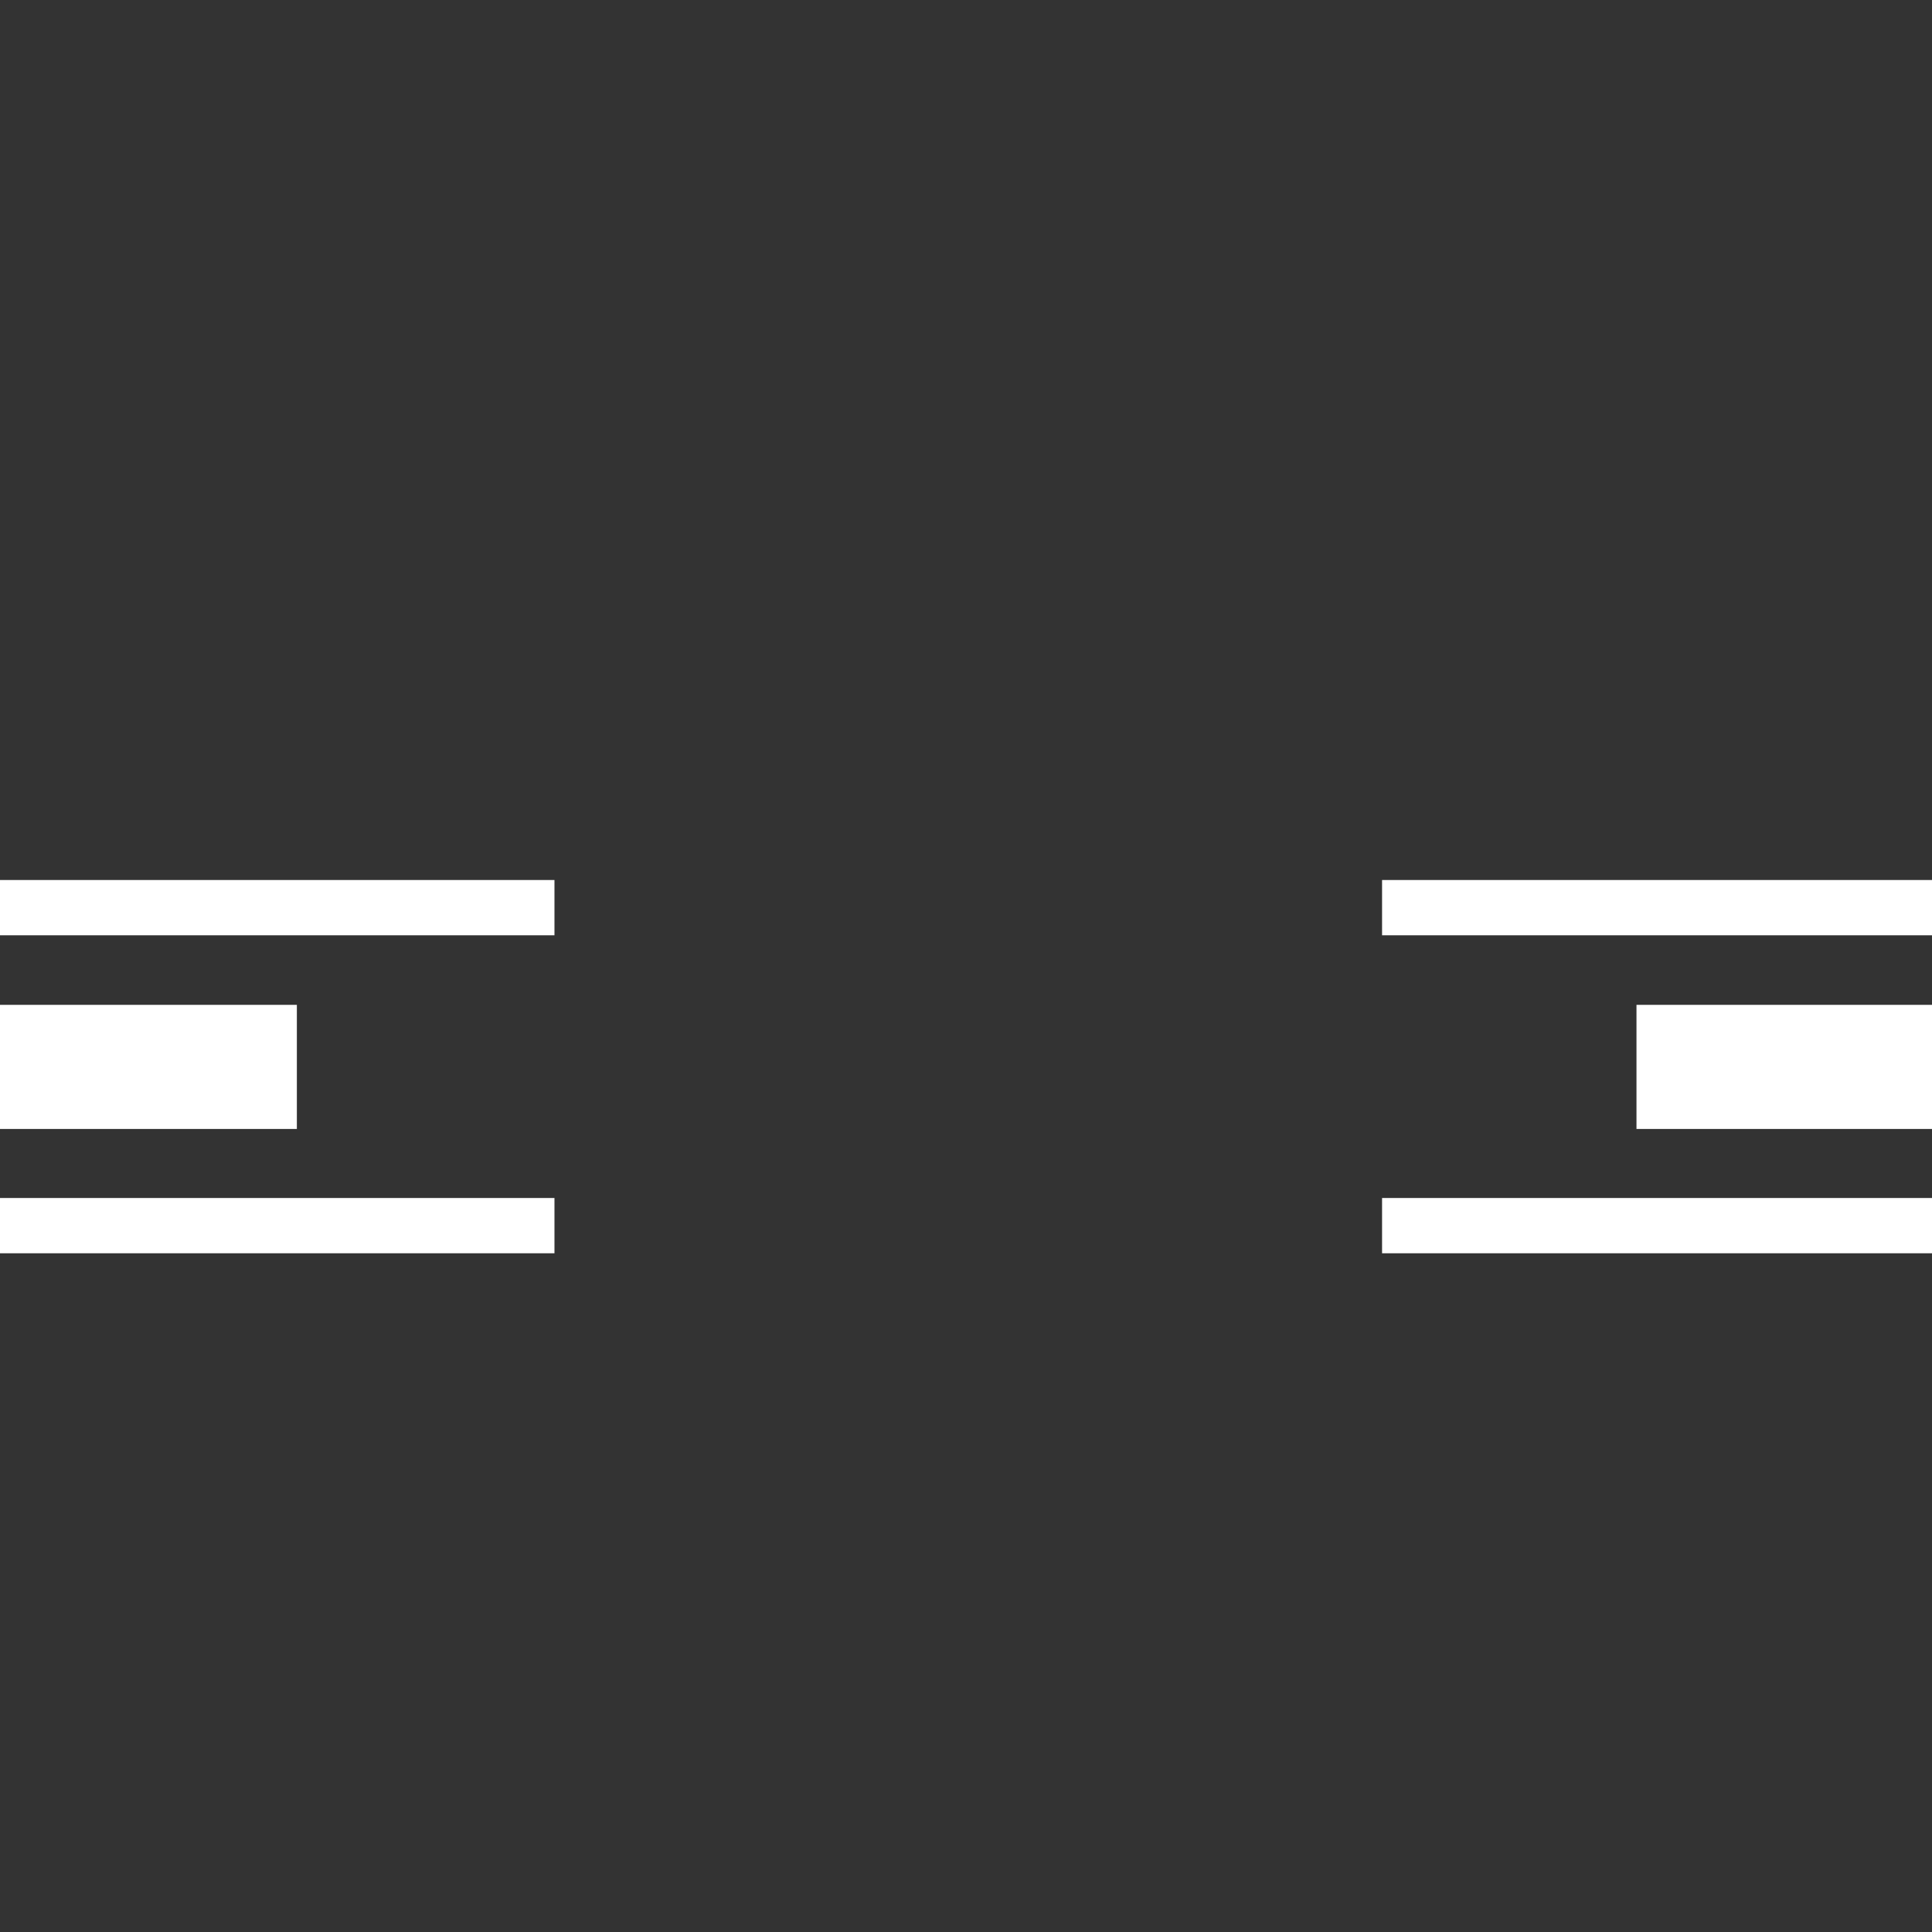 <?xml version="1.0" encoding="UTF-8"?> <svg xmlns="http://www.w3.org/2000/svg" xmlns:xlink="http://www.w3.org/1999/xlink" width="500" zoomAndPan="magnify" viewBox="0 0 375 375" height="500" preserveAspectRatio="xMidYMid meet"><rect x="0" y="0" width="375" height="375" fill="#333333" stroke="none"/> <defs> <clipPath id="431ac77c7e"> <path d="M 0 195.035 L 57.621 195.035 L 57.621 219.133 L 0 219.133 Z M 0 195.035 " clip-rule="nonzero"></path> </clipPath> <clipPath id="0d3e1ce97c"> <path d="M 0 232.531 L 107.621 232.531 L 107.621 243.258 L 0 243.258 Z M 0 232.531 " clip-rule="nonzero"></path> </clipPath> <clipPath id="9475c8f4e6"> <path d="M 317.641 195.035 L 375 195.035 L 375 219.133 L 317.641 219.133 Z M 317.641 195.035 " clip-rule="nonzero"></path> </clipPath> <clipPath id="ad6f47e058"> <path d="M 268.258 232.531 L 375 232.531 L 375 243.258 L 268.258 243.258 Z M 268.258 232.531 " clip-rule="nonzero"></path> </clipPath> <clipPath id="f6aa78a830"> <path d="M 0 170.809 L 107.621 170.809 L 107.621 181.535 L 0 181.535 Z M 0 170.809 " clip-rule="nonzero"></path> </clipPath> <clipPath id="6f0734c8d9"> <path d="M 268.258 170.809 L 375 170.809 L 375 181.535 L 268.258 181.535 Z M 268.258 170.809 " clip-rule="nonzero"></path> </clipPath> </defs> <g clip-path="url(#431ac77c7e)"> <path fill="#ffffff" d="M 0 195.035 L 57.621 195.035 L 57.621 219.133 L 0 219.133 Z M 0 195.035 " fill-opacity="1" fill-rule="nonzero"></path> </g> <g clip-path="url(#0d3e1ce97c)"> <path fill="#ffffff" d="M 0 232.531 L 107.621 232.531 L 107.621 243.258 L 0 243.258 Z M 0 232.531 " fill-opacity="1" fill-rule="nonzero"></path> </g> <g clip-path="url(#9475c8f4e6)"> <path fill="#ffffff" d="M 317.641 195.035 L 375.75 195.035 L 375.75 219.133 L 317.641 219.133 Z M 317.641 195.035 " fill-opacity="1" fill-rule="nonzero"></path> </g> <g clip-path="url(#ad6f47e058)"> <path fill="#ffffff" d="M 268.258 232.531 L 375.75 232.531 L 375.75 243.258 L 268.258 243.258 Z M 268.258 232.531 " fill-opacity="1" fill-rule="nonzero"></path> </g> <g clip-path="url(#f6aa78a830)"> <path fill="#ffffff" d="M 0 170.809 L 107.621 170.809 L 107.621 181.535 L 0 181.535 Z M 0 170.809 " fill-opacity="1" fill-rule="nonzero"></path> </g> <g clip-path="url(#6f0734c8d9)"> <path fill="#ffffff" d="M 268.258 170.809 L 375.75 170.809 L 375.75 181.535 L 268.258 181.535 Z M 268.258 170.809 " fill-opacity="1" fill-rule="nonzero"></path> </g> </svg> 